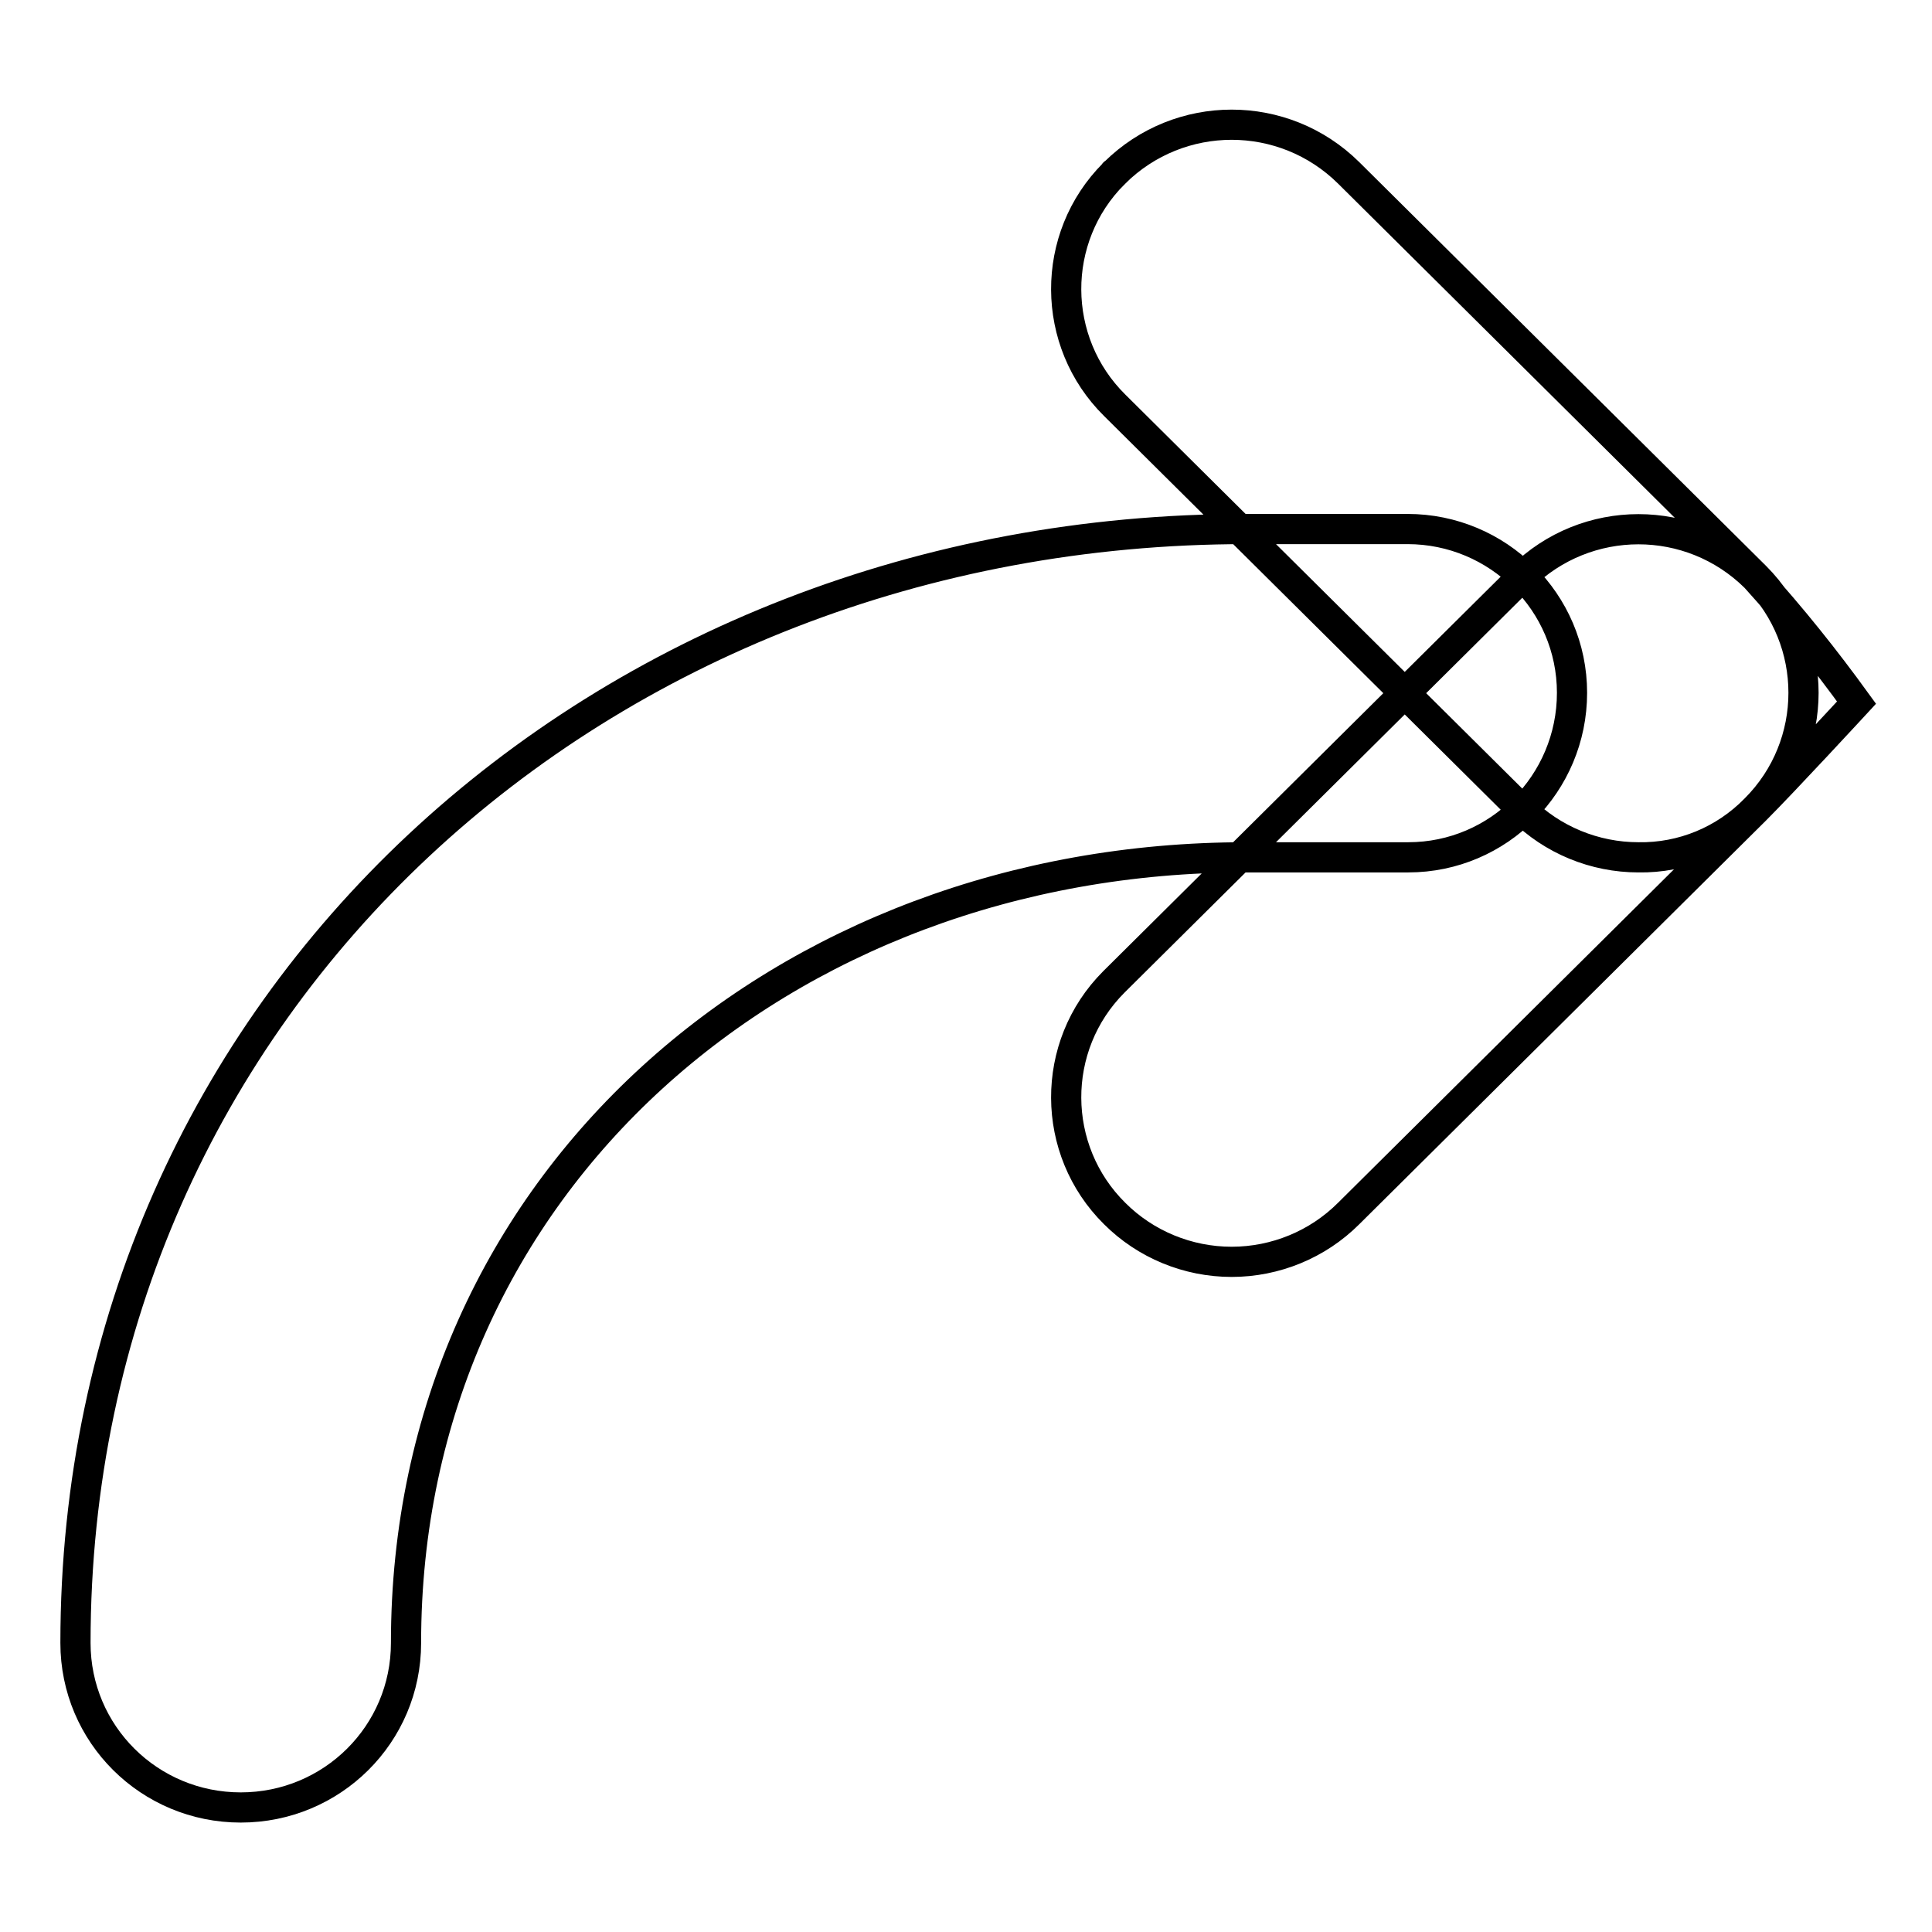 <?xml version="1.0" encoding="utf-8"?>
<!-- Svg Vector Icons : http://www.onlinewebfonts.com/icon -->
<!DOCTYPE svg PUBLIC "-//W3C//DTD SVG 1.1//EN" "http://www.w3.org/Graphics/SVG/1.1/DTD/svg11.dtd">
<svg version="1.1" xmlns="http://www.w3.org/2000/svg" xmlns:xlink="http://www.w3.org/1999/xlink" x="0px" y="0px" viewBox="0 0 256 256" enable-background="new 0 0 256 256" xml:space="preserve">
<g> <path stroke-width="4" fill-opacity="0" stroke="#000000"  d="M31.9,239.5c-12.1,0-21.9-9.7-21.9-21.8c0-85,69.6-147.6,155.1-147.6h21.4c12,0,21.8,9.7,21.8,21.7 c0,12-9.7,21.8-21.7,21.8c0,0-0.1,0-0.1,0h-21.4c-61.4,0-111.3,43.1-111.3,104.1C53.8,229.8,44,239.5,31.9,239.5 C31.9,239.5,31.9,239.5,31.9,239.5z M217.1,113.6c-5.8,0-11.4-2.3-15.5-6.4l-53.9-53.5c-8.5-8.4-8.6-22.2-0.1-30.7 c0-0.1,0.1-0.1,0.1-0.1c8.6-8.5,22.4-8.5,31,0l53.9,53.5c8.5,8.5,8.5,22.3,0,30.8C228.5,111.4,222.9,113.7,217.1,113.6L217.1,113.6 z M163.2,167.2c-5.8,0-11.4-2.3-15.5-6.4c-8.5-8.4-8.6-22.2-0.1-30.7c0,0,0.1-0.1,0.1-0.1l53.9-53.5c8.6-8.5,22.4-8.5,31,0 c4.8,5.3,9.2,10.8,13.4,16.6c0,0-9.6,10.4-13.4,14.2l-53.9,53.5C174.6,164.9,169,167.2,163.2,167.2L163.2,167.2z"/></g>
</svg>